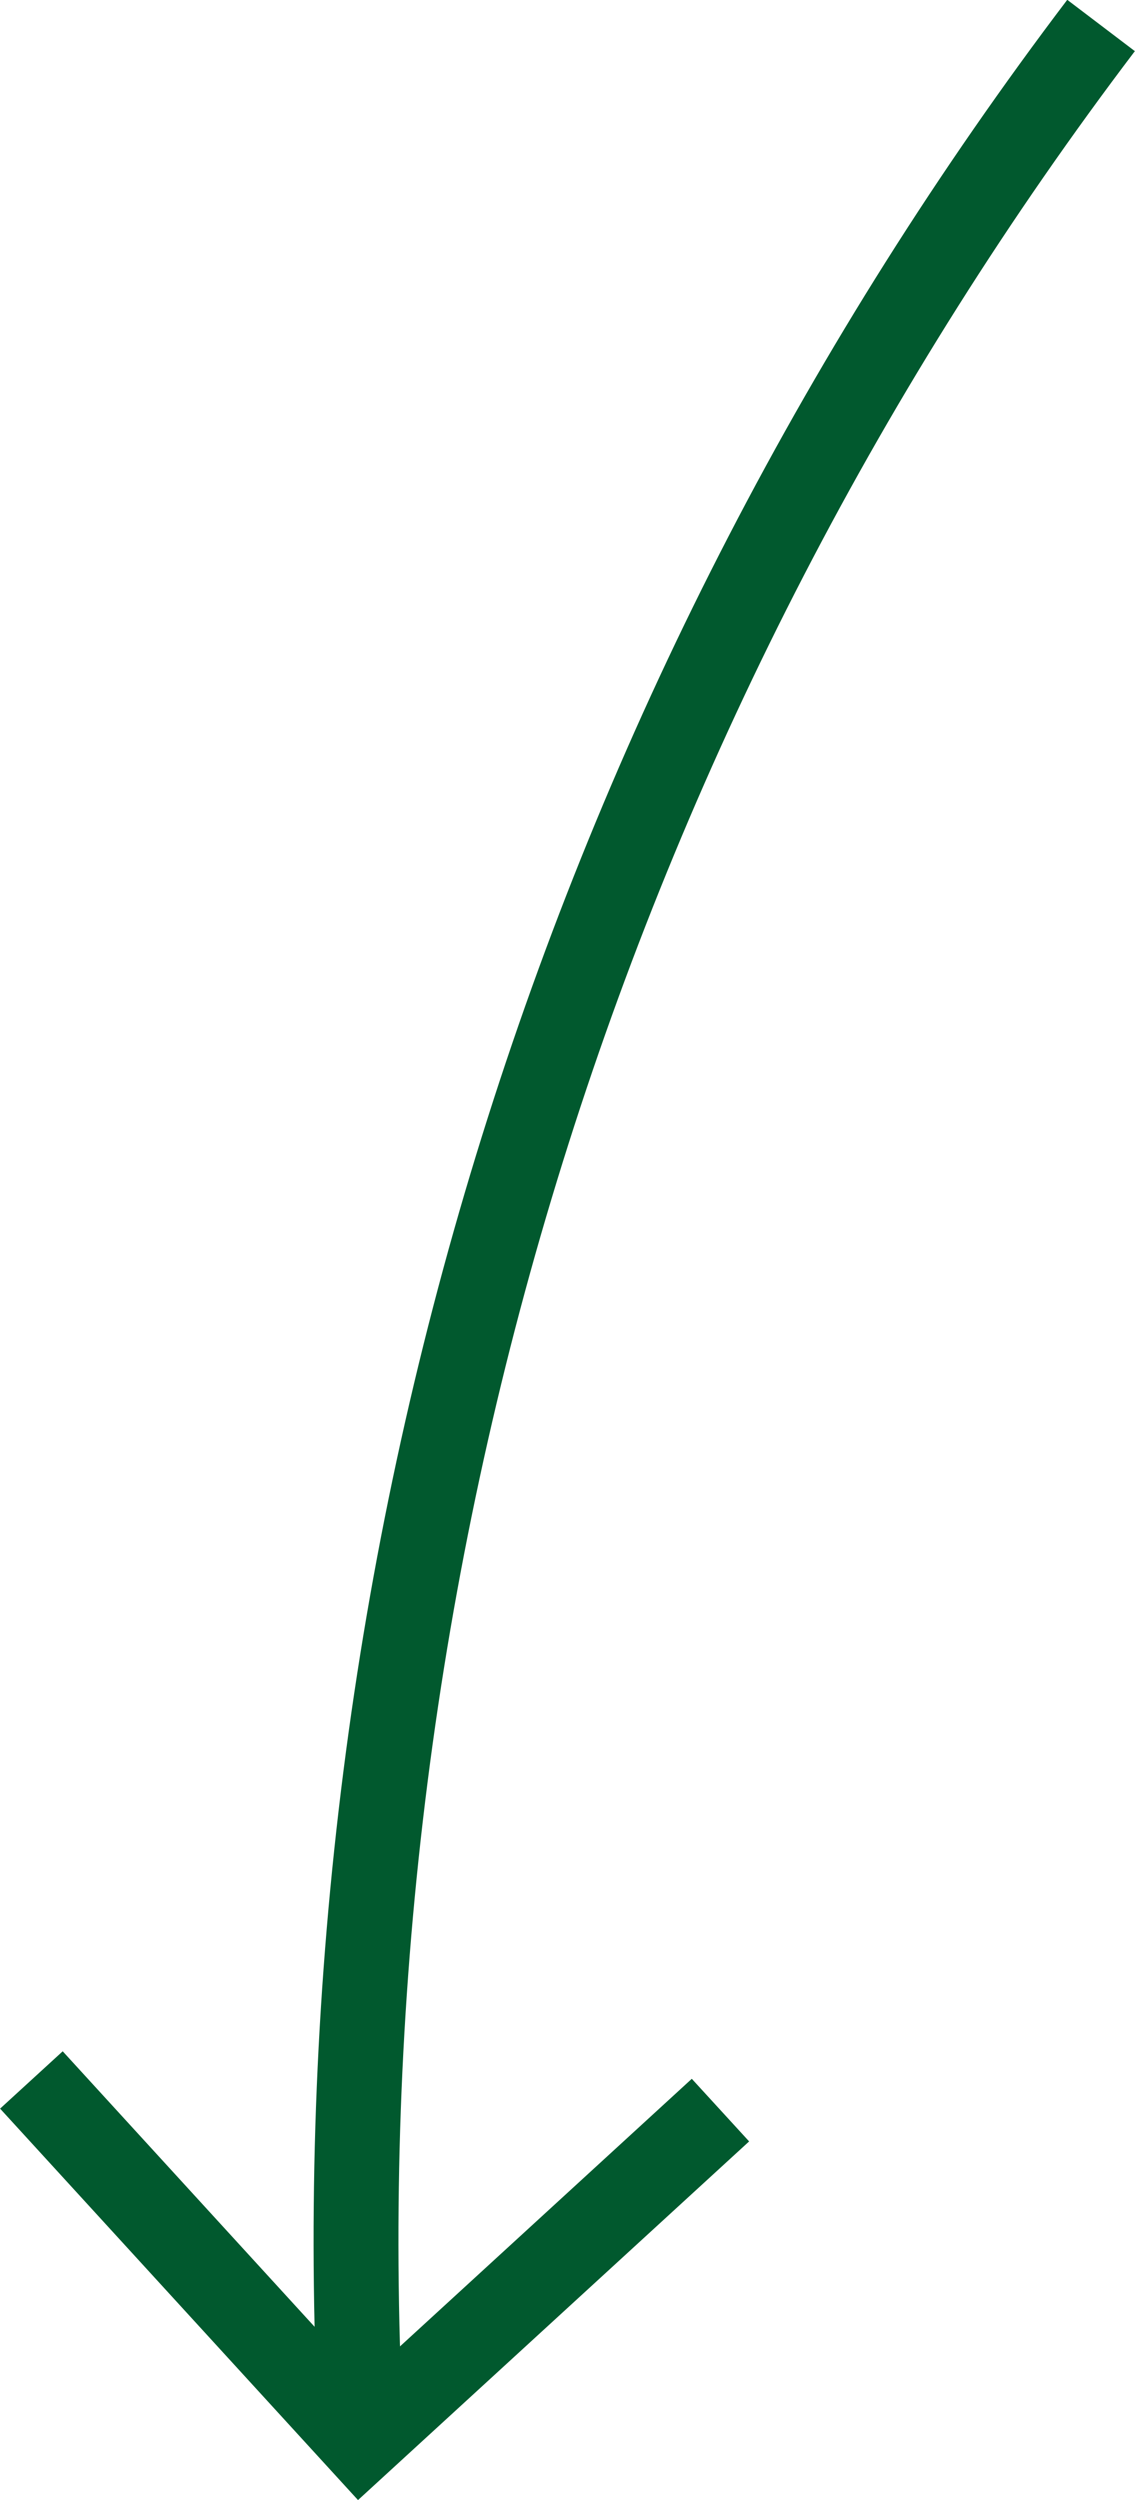 <?xml version="1.0" encoding="UTF-8"?>
<svg id="Layer_2" data-name="Layer 2" xmlns="http://www.w3.org/2000/svg" viewBox="0 0 26.75 58.87">
  <defs>
    <style>
      .cls-1 {
        fill: none;
        stroke: #01592e;
        stroke-miterlimit: 10;
        stroke-width: 2px;
      }
    </style>
  </defs>
  <g id="Layer_1-2" data-name="Layer 1">
    <g>
      <polyline class="cls-1" points=".74 48.98 8.5 57.46 16.98 49.69"/>
      <path class="cls-1" d="m25.95.6h0C13.96,16.4,7.77,35.85,8.44,55.67l.06,1.78"/>
    </g>
  </g>
</svg>